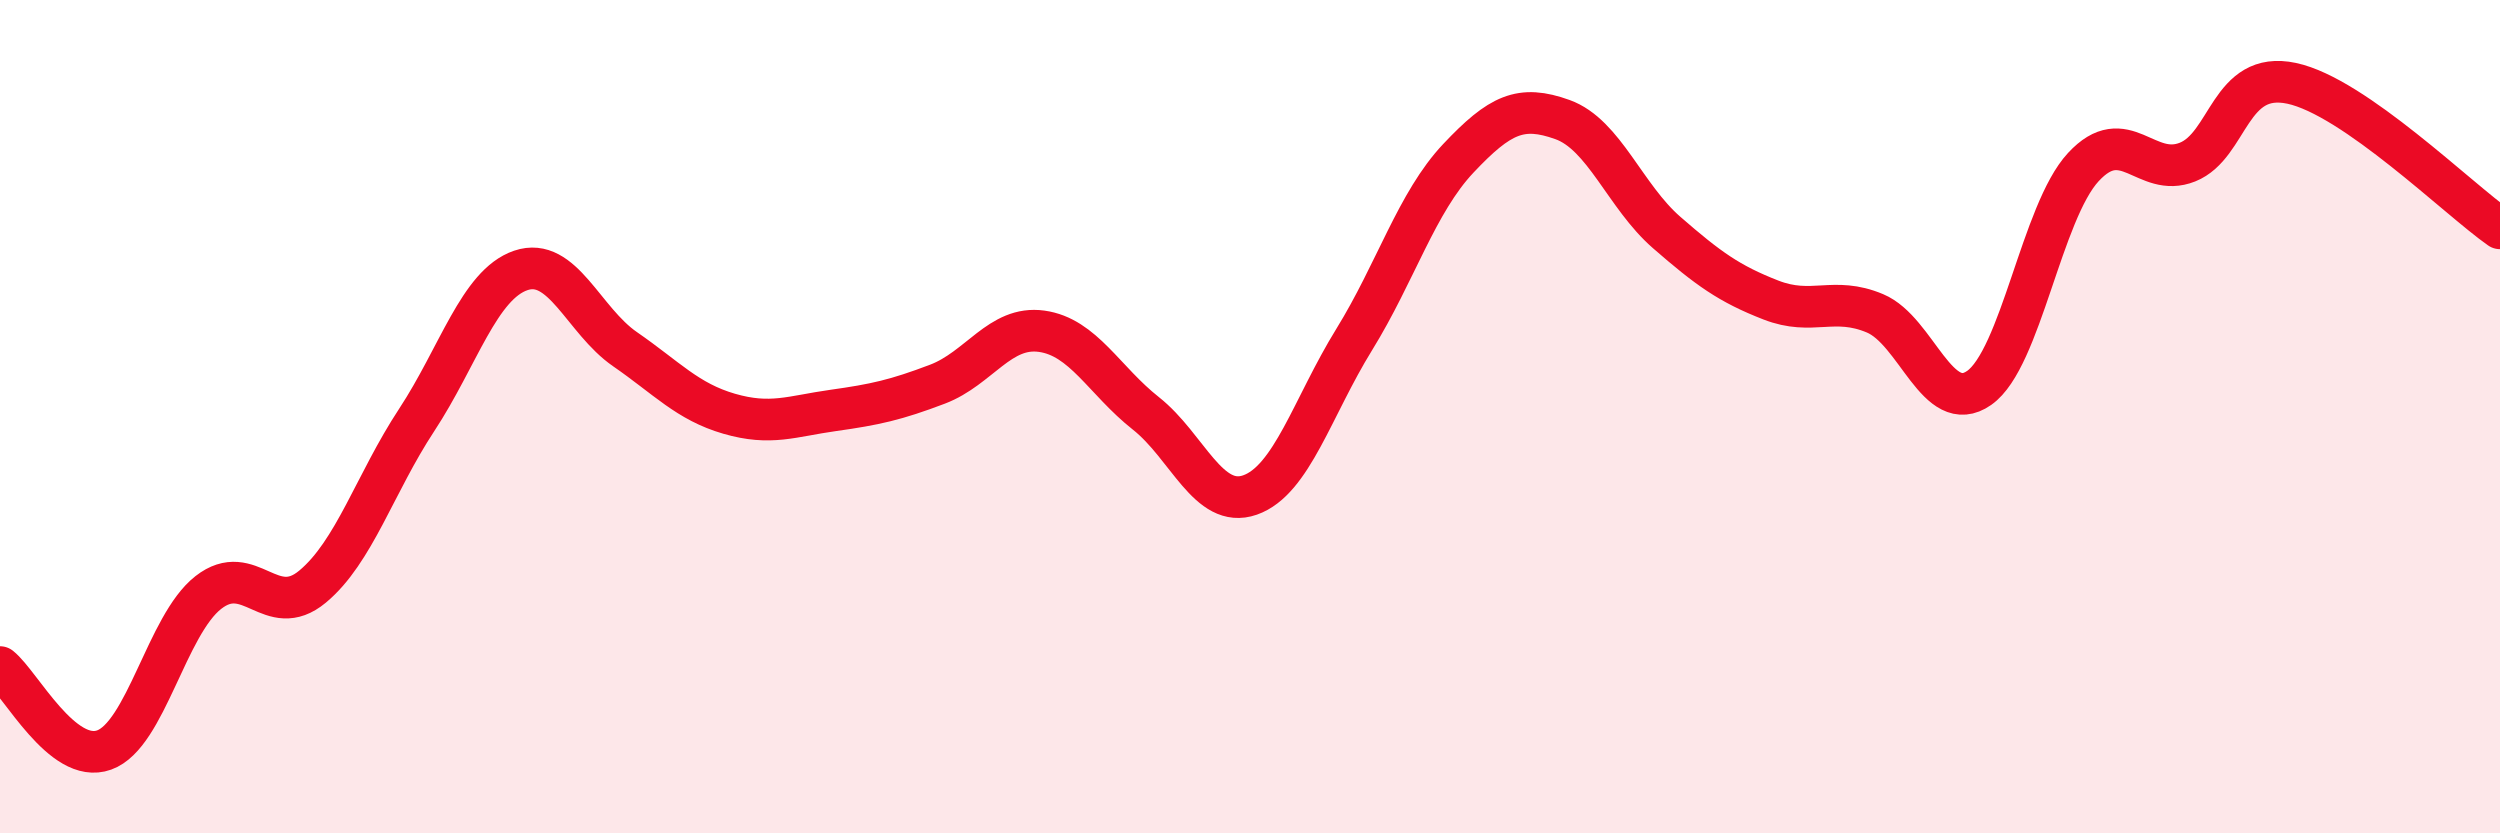 
    <svg width="60" height="20" viewBox="0 0 60 20" xmlns="http://www.w3.org/2000/svg">
      <path
        d="M 0,16.01 C 0.5,16.41 1.5,18.36 2.5,18 C 3.5,17.64 4,15 5,14.22 C 6,13.44 6.5,14.91 7.5,14.08 C 8.5,13.25 9,11.6 10,10.08 C 11,8.56 11.5,6.83 12.5,6.49 C 13.5,6.15 14,7.69 15,8.38 C 16,9.07 16.5,9.64 17.5,9.93 C 18.5,10.22 19,9.99 20,9.85 C 21,9.71 21.5,9.6 22.5,9.22 C 23.5,8.84 24,7.81 25,7.95 C 26,8.09 26.5,9.13 27.5,9.92 C 28.5,10.71 29,12.23 30,11.88 C 31,11.53 31.5,9.77 32.5,8.15 C 33.5,6.53 34,4.86 35,3.8 C 36,2.74 36.5,2.51 37.5,2.87 C 38.5,3.23 39,4.71 40,5.58 C 41,6.45 41.5,6.81 42.5,7.2 C 43.5,7.59 44,7.1 45,7.52 C 46,7.94 46.5,10.01 47.5,9.31 C 48.5,8.61 49,5.09 50,4.01 C 51,2.93 51.5,4.29 52.5,3.89 C 53.5,3.49 53.5,1.68 55,2 C 56.5,2.32 59,4.78 60,5.48L60 20L0 20Z"
        fill="#EB0A25"
        opacity="0.1"
        stroke-linecap="round"
        stroke-linejoin="round"
      />
      <path
        d="M 0,16.01 C 0.5,16.41 1.5,18.36 2.5,18 C 3.5,17.64 4,15 5,14.22 C 6,13.44 6.5,14.91 7.5,14.08 C 8.5,13.25 9,11.6 10,10.08 C 11,8.56 11.5,6.83 12.5,6.49 C 13.5,6.15 14,7.69 15,8.38 C 16,9.07 16.5,9.64 17.5,9.93 C 18.5,10.22 19,9.99 20,9.85 C 21,9.71 21.5,9.6 22.5,9.22 C 23.5,8.84 24,7.81 25,7.95 C 26,8.09 26.5,9.13 27.5,9.92 C 28.5,10.71 29,12.23 30,11.88 C 31,11.53 31.5,9.77 32.5,8.15 C 33.5,6.53 34,4.86 35,3.8 C 36,2.74 36.5,2.51 37.5,2.87 C 38.5,3.23 39,4.71 40,5.58 C 41,6.45 41.5,6.81 42.5,7.2 C 43.5,7.59 44,7.1 45,7.52 C 46,7.94 46.5,10.01 47.5,9.31 C 48.5,8.61 49,5.09 50,4.01 C 51,2.93 51.5,4.29 52.5,3.89 C 53.5,3.49 53.5,1.68 55,2 C 56.5,2.32 59,4.78 60,5.48"
        stroke="#EB0A25"
        stroke-width="1"
        fill="none"
        stroke-linecap="round"
        stroke-linejoin="round"
      />
    </svg>
  